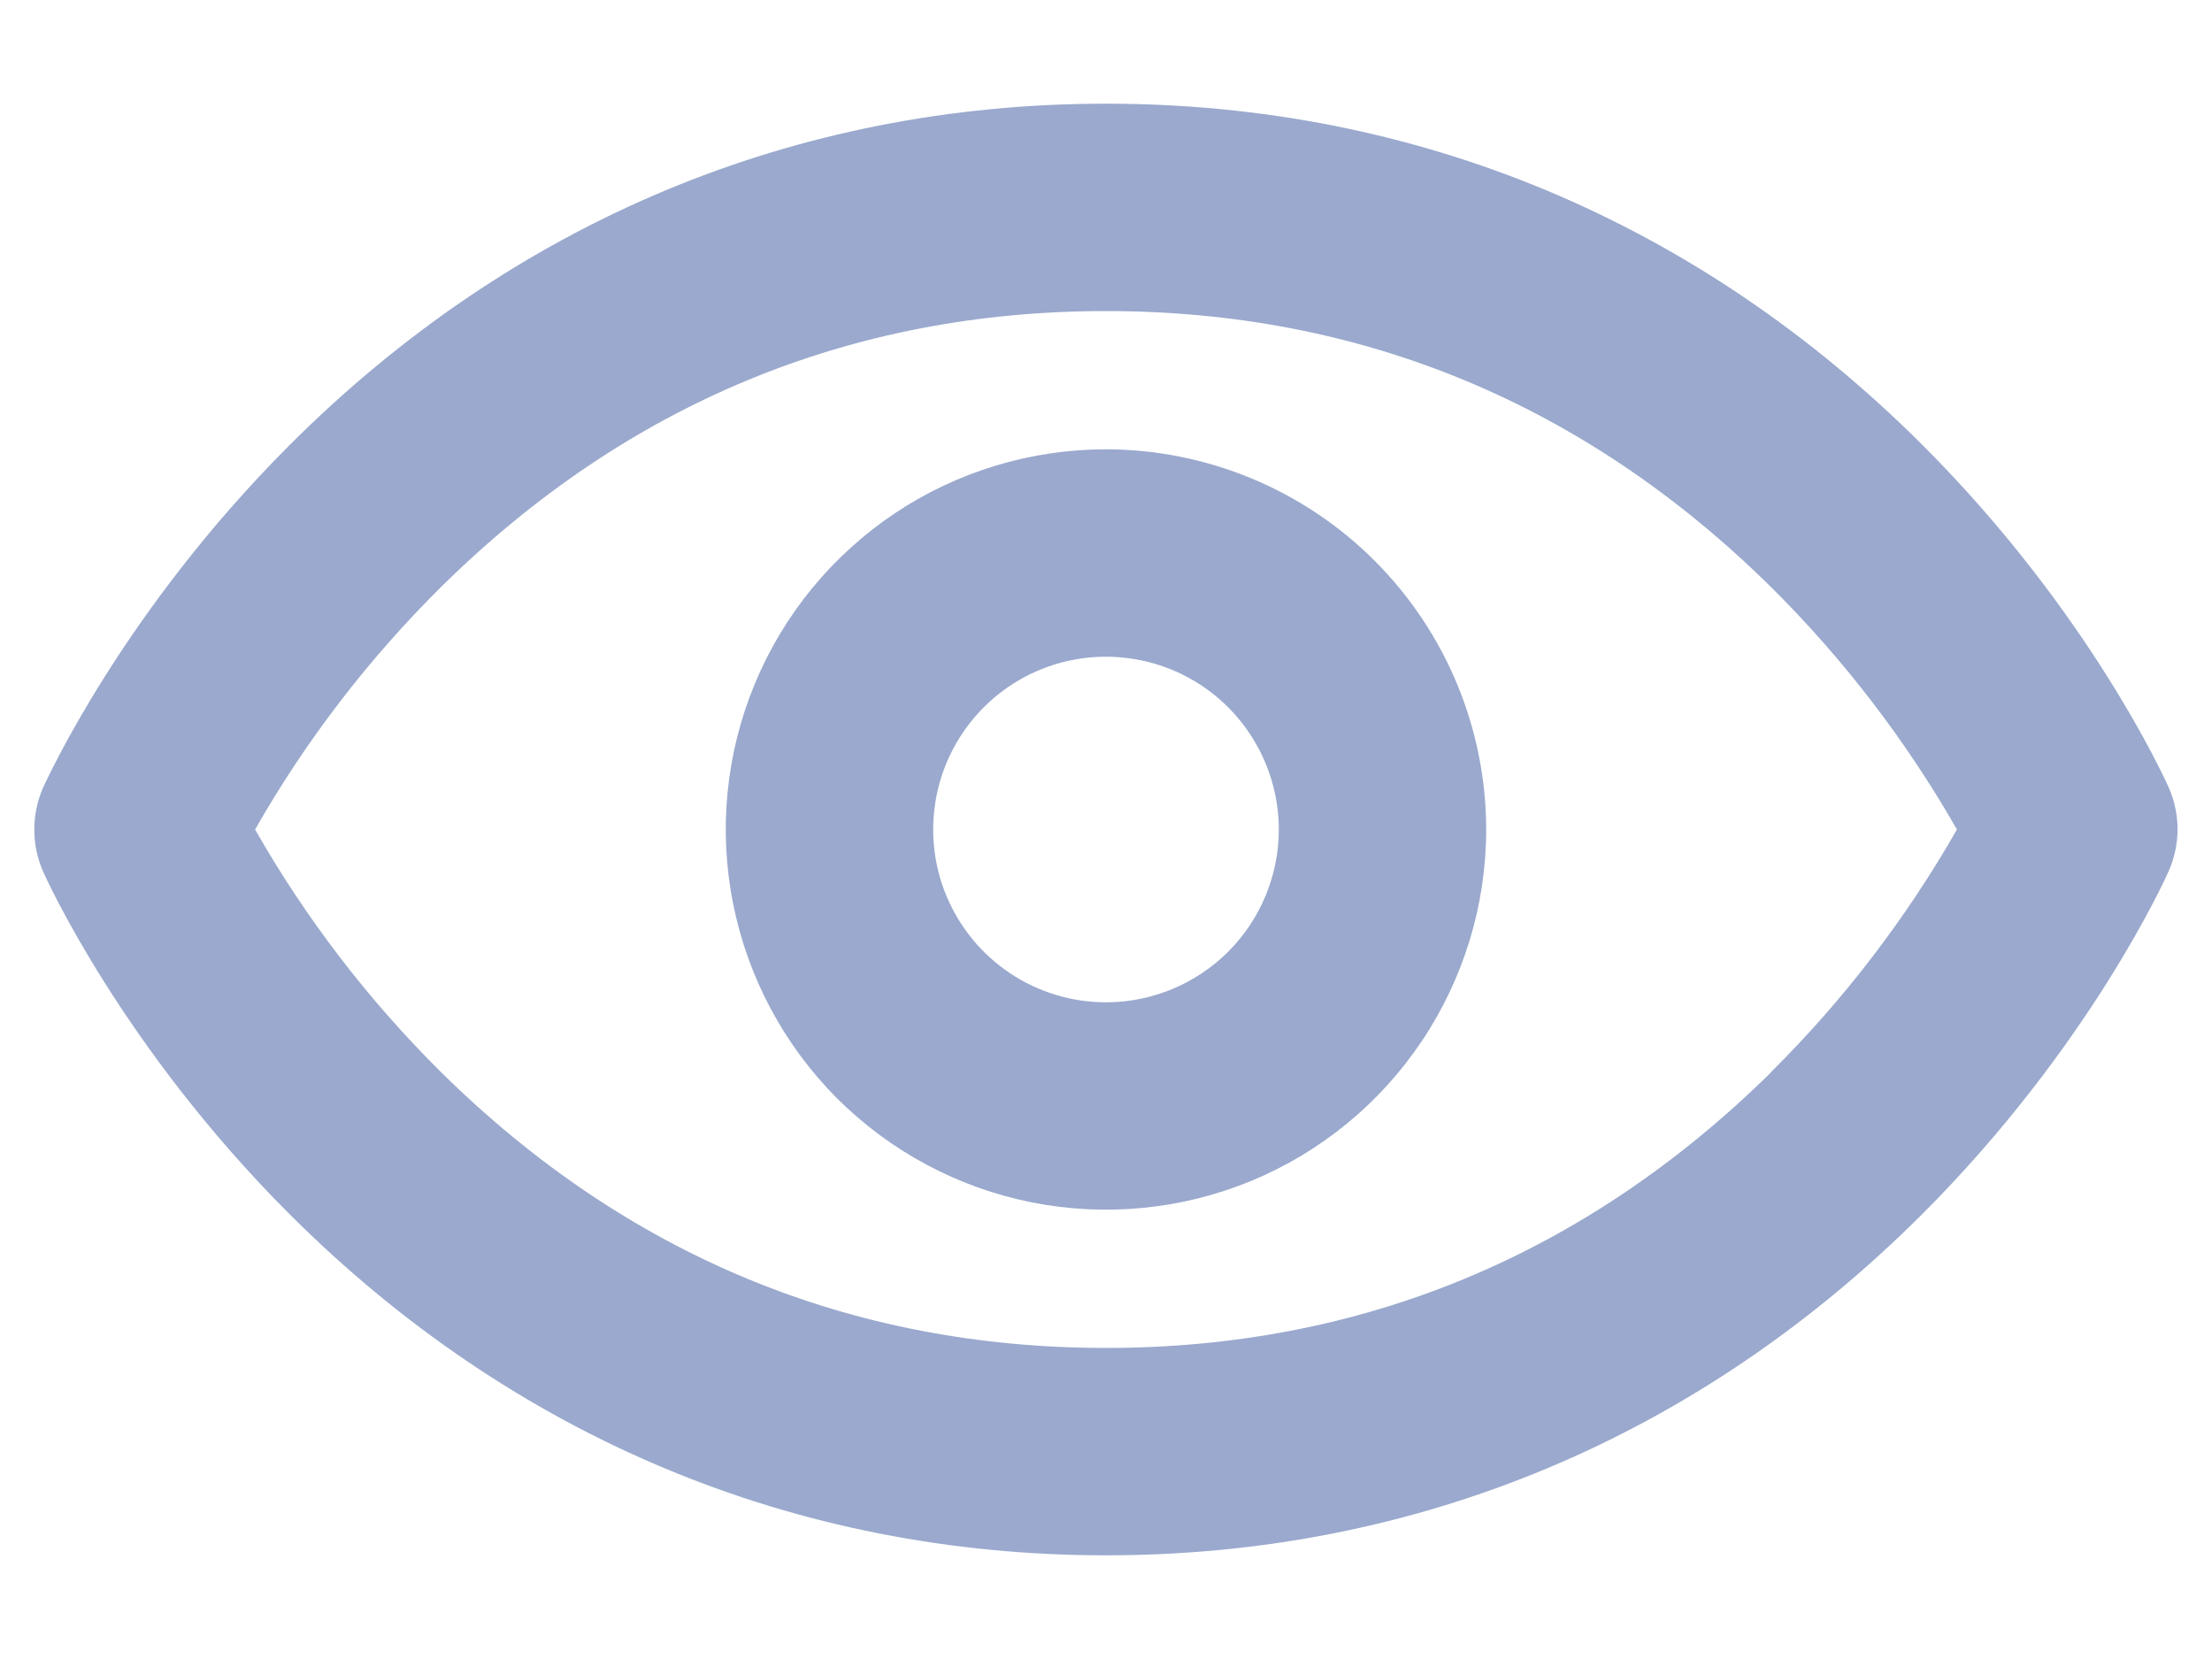 <svg width="16" height="12" viewBox="0 0 16 12" fill="none" xmlns="http://www.w3.org/2000/svg">
<path d="M15.687 5.696C15.664 5.645 15.117 4.429 13.907 3.22C12.289 1.604 10.25 0.75 8 0.75C5.75 0.75 3.71 1.604 2.094 3.22C0.885 4.429 0.337 5.645 0.312 5.696C0.27 5.792 0.248 5.895 0.248 6C0.248 6.105 0.27 6.209 0.312 6.305C0.335 6.356 0.883 7.571 2.093 8.781C3.71 10.396 5.75 11.25 8 11.25C10.25 11.25 12.289 10.396 13.905 8.781C15.115 7.571 15.662 6.356 15.685 6.305C15.728 6.209 15.75 6.105 15.751 6.001C15.751 5.896 15.729 5.792 15.687 5.696ZM12.809 7.758C11.467 9.079 9.849 9.75 8 9.75C6.15 9.75 4.533 9.079 3.193 7.758C2.666 7.236 2.212 6.644 1.845 6C2.212 5.356 2.666 4.765 3.193 4.243C4.534 2.921 6.15 2.25 8 2.25C9.849 2.25 11.466 2.921 12.807 4.243C13.334 4.765 13.787 5.356 14.155 6C13.787 6.644 13.334 7.236 12.807 7.758L12.809 7.758ZM8 3.25C7.456 3.25 6.924 3.411 6.472 3.713C6.02 4.016 5.667 4.445 5.459 4.948C5.251 5.45 5.196 6.003 5.303 6.537C5.409 7.07 5.671 7.56 6.055 7.945C6.44 8.329 6.93 8.591 7.463 8.697C7.997 8.803 8.55 8.749 9.052 8.541C9.555 8.333 9.984 7.98 10.286 7.528C10.588 7.076 10.75 6.544 10.75 6C10.749 5.271 10.459 4.572 9.943 4.056C9.428 3.541 8.729 3.251 8 3.25ZM8 7.25C7.753 7.25 7.511 7.177 7.305 7.039C7.1 6.902 6.94 6.707 6.845 6.478C6.75 6.25 6.726 5.999 6.774 5.756C6.822 5.514 6.941 5.291 7.116 5.116C7.291 4.941 7.513 4.822 7.756 4.774C7.998 4.726 8.25 4.751 8.478 4.845C8.707 4.94 8.902 5.1 9.039 5.306C9.176 5.511 9.25 5.753 9.25 6C9.25 6.332 9.118 6.649 8.884 6.884C8.649 7.118 8.331 7.25 8 7.25Z" fill="#9AA9CD"/>
</svg>
